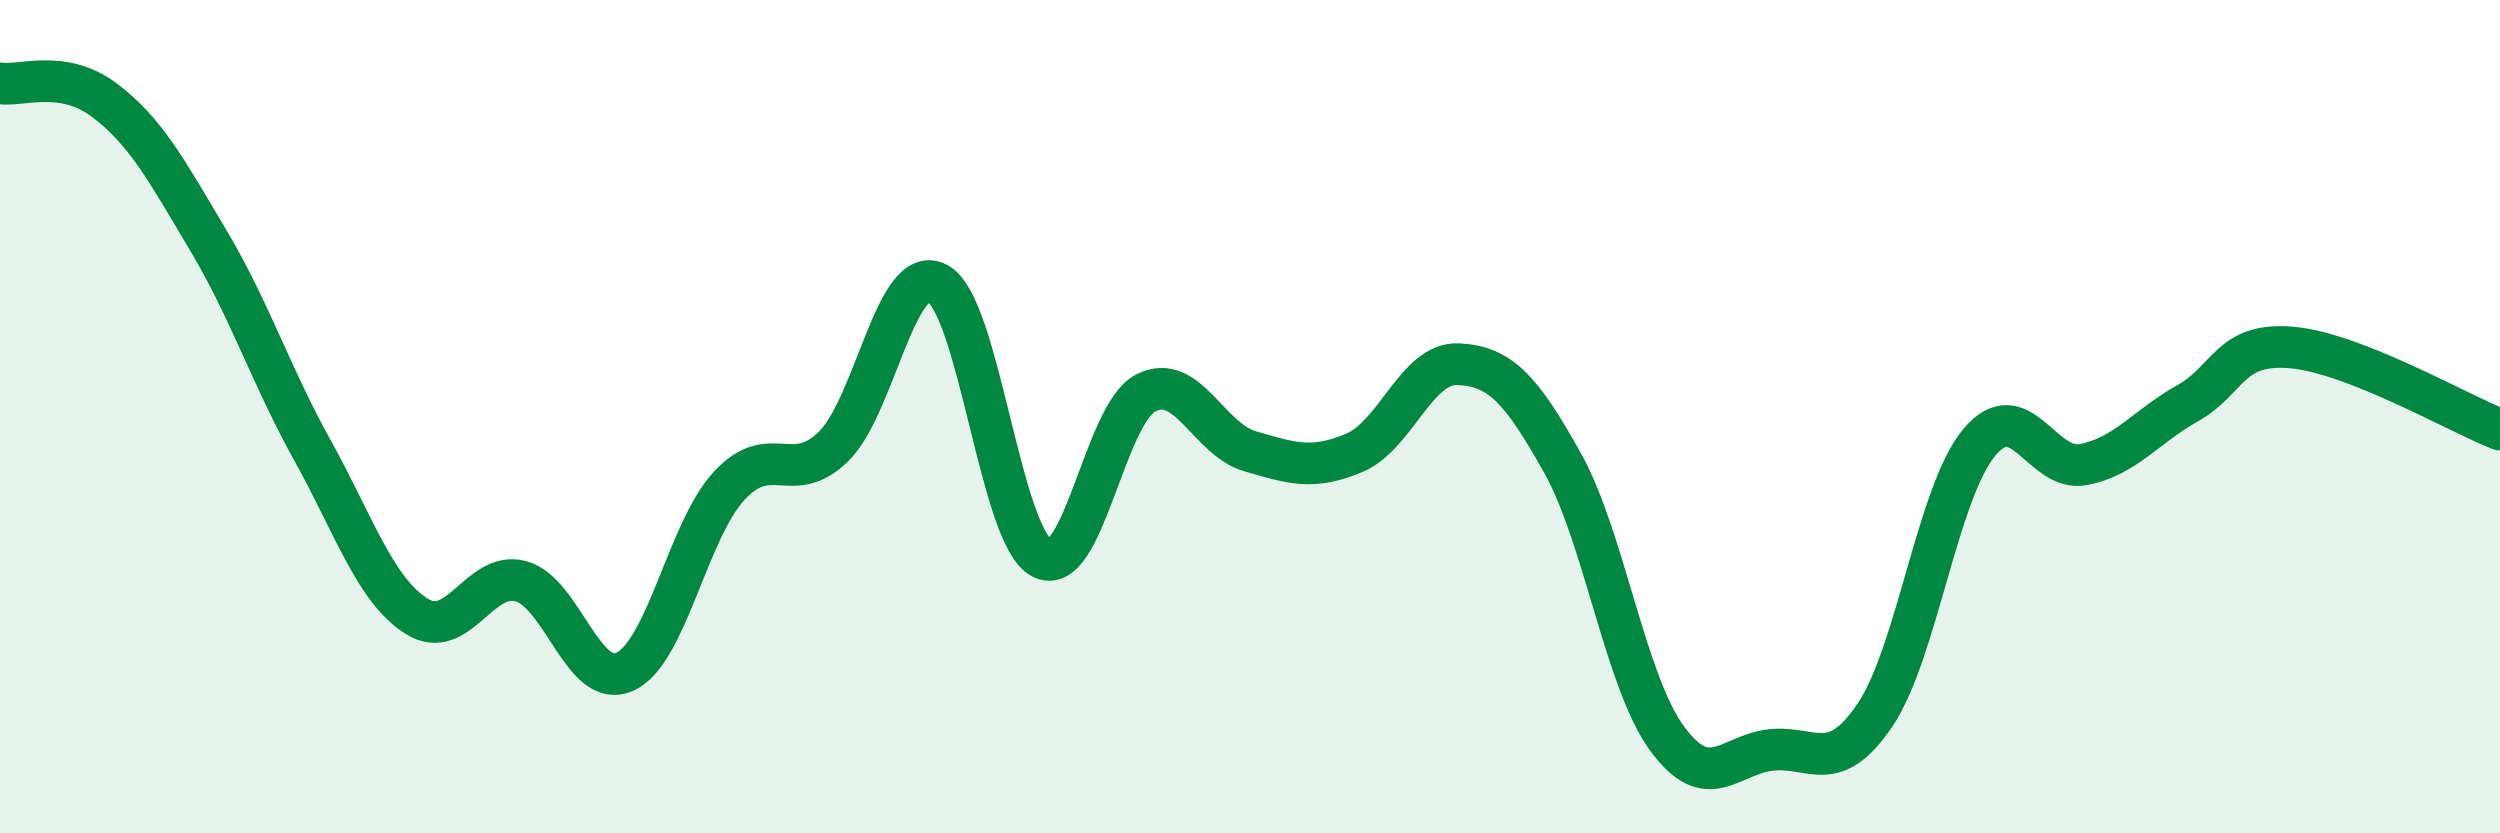 
    <svg width="60" height="20" viewBox="0 0 60 20" xmlns="http://www.w3.org/2000/svg">
      <path
        d="M 0,2 C 0.5,2.08 1.5,1.65 2.5,2.4 C 3.5,3.15 4,4.09 5,5.77 C 6,7.45 6.5,9.01 7.5,10.81 C 8.5,12.61 9,14.16 10,14.79 C 11,15.42 11.5,13.68 12.5,13.95 C 13.5,14.22 14,16.58 15,16.12 C 16,15.66 16.5,12.74 17.5,11.66 C 18.5,10.58 19,11.69 20,10.72 C 21,9.75 21.5,6.27 22.5,6.8 C 23.5,7.33 24,12.86 25,13.39 C 26,13.92 26.5,9.94 27.5,9.43 C 28.5,8.92 29,10.54 30,10.83 C 31,11.12 31.5,11.29 32.5,10.87 C 33.5,10.45 34,8.69 35,8.74 C 36,8.79 36.5,9.32 37.5,11.11 C 38.5,12.9 39,16.33 40,17.71 C 41,19.09 41.5,18.11 42.5,18 C 43.5,17.89 44,18.64 45,17.16 C 46,15.68 46.5,11.82 47.5,10.62 C 48.5,9.42 49,11.34 50,11.15 C 51,10.96 51.5,10.24 52.5,9.68 C 53.5,9.12 53.5,8.21 55,8.34 C 56.5,8.47 59,9.92 60,10.31L60 20L0 20Z"
        fill="#008740"
        opacity="0.1"
        stroke-linecap="round"
        stroke-linejoin="round"
      />
      <path
        d="M 0,2 C 0.5,2.08 1.5,1.65 2.5,2.4 C 3.5,3.15 4,4.09 5,5.77 C 6,7.45 6.5,9.01 7.5,10.81 C 8.5,12.61 9,14.16 10,14.79 C 11,15.42 11.5,13.68 12.5,13.95 C 13.5,14.22 14,16.58 15,16.12 C 16,15.66 16.5,12.74 17.5,11.66 C 18.5,10.58 19,11.69 20,10.72 C 21,9.75 21.5,6.27 22.5,6.8 C 23.5,7.33 24,12.86 25,13.39 C 26,13.92 26.5,9.94 27.5,9.43 C 28.5,8.92 29,10.54 30,10.83 C 31,11.12 31.5,11.29 32.5,10.87 C 33.5,10.45 34,8.69 35,8.74 C 36,8.79 36.5,9.32 37.5,11.11 C 38.5,12.9 39,16.33 40,17.71 C 41,19.09 41.5,18.11 42.5,18 C 43.5,17.89 44,18.64 45,17.16 C 46,15.68 46.5,11.82 47.5,10.62 C 48.5,9.42 49,11.34 50,11.15 C 51,10.96 51.5,10.24 52.5,9.68 C 53.5,9.12 53.5,8.21 55,8.34 C 56.5,8.47 59,9.92 60,10.31"
        stroke="#008740"
        stroke-width="1"
        fill="none"
        stroke-linecap="round"
        stroke-linejoin="round"
      />
    </svg>
  
